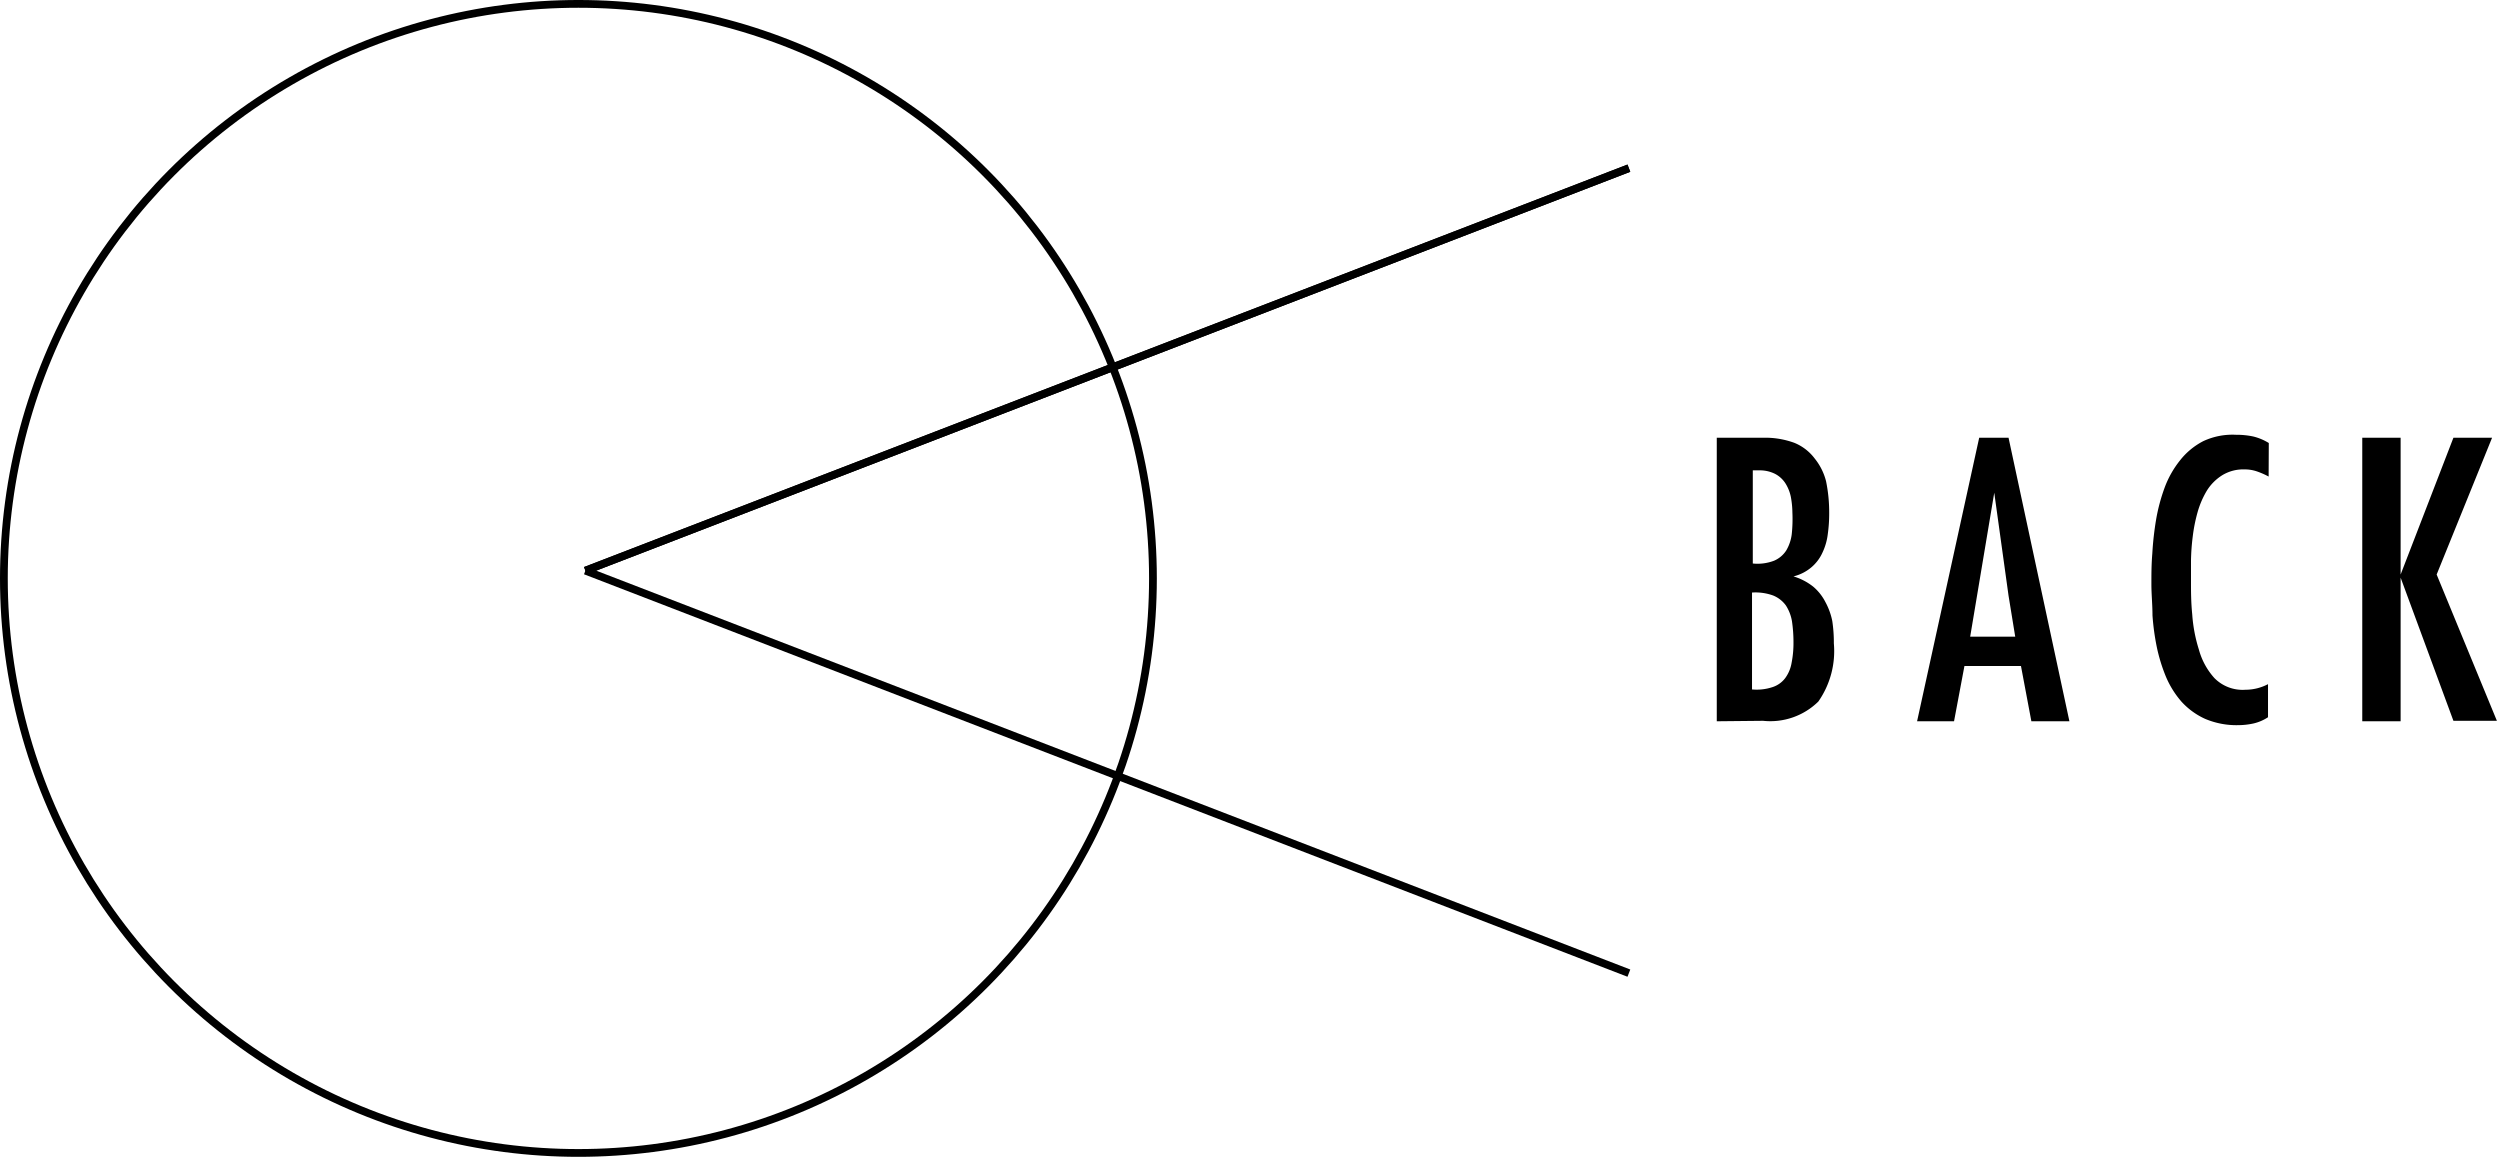 <svg xmlns="http://www.w3.org/2000/svg" width="161" height="75" viewBox="0 0 161 75">
  <g id="圖層_2" data-name="圖層 2">
    <g id="圖層_1-2" data-name="圖層 1">
      <g>
        <g>
          <line x1="104.9" y1="10.83" x2="37.7" y2="36.75" fill="none" stroke="#000" stroke-miterlimit="10" stroke-width="0.5"/>
          <line x1="104.9" y1="10.83" x2="37.7" y2="36.75" fill="none" stroke="#000" stroke-miterlimit="10" stroke-width="0.5"/>
          <line x1="104.9" y1="62.67" x2="37.7" y2="36.75" fill="none" stroke="#000" stroke-miterlimit="10" stroke-width="0.5"/>
          <circle cx="37.25" cy="37.25" r="37" fill="none" stroke="#000" stroke-miterlimit="10" stroke-width="0.5"/>
        </g>
        <g>
          <path d="M110.56,46.45V28.19h3a5.46,5.46,0,0,1,2,.33,3.1,3.1,0,0,1,1.3,1A3.82,3.82,0,0,1,117.6,31a10,10,0,0,1,.2,2.07,9.44,9.44,0,0,1-.09,1.32,3.82,3.82,0,0,1-.34,1.19,2.69,2.69,0,0,1-.7.94,2.82,2.82,0,0,1-1.17.6v0a3.8,3.8,0,0,1,1.27.66,3.21,3.21,0,0,1,.79,1A4.33,4.33,0,0,1,118,40a9.35,9.35,0,0,1,.1,1.43,5.67,5.67,0,0,1-1,3.75,4.41,4.41,0,0,1-3.56,1.24ZM115.43,33a5.71,5.71,0,0,0-.1-1,2.6,2.6,0,0,0-.36-.89,1.76,1.76,0,0,0-.67-.6,2.21,2.21,0,0,0-1-.22h-.42v6a3,3,0,0,0,1.37-.18,1.74,1.74,0,0,0,.79-.67,2.71,2.71,0,0,0,.35-1.05A9.31,9.31,0,0,0,115.43,33Zm-2.6,11.4a3.24,3.24,0,0,0,1.32-.15,1.66,1.66,0,0,0,.81-.57,2.31,2.31,0,0,0,.42-1,6.63,6.63,0,0,0,.12-1.33,9.22,9.22,0,0,0-.1-1.36,2.7,2.7,0,0,0-.39-1,1.89,1.89,0,0,0-.82-.64,3.35,3.35,0,0,0-1.36-.19Z"/>
          <path d="M129.35,28.19l3.92,18.26h-2.45l-.67-3.56h-3.64l-.67,3.56h-2.38l4-18.26Zm0,10.17-.92-6.63h0L126.88,41h2.9Z"/>
          <path d="M146.1,30.69a5,5,0,0,0-.75-.33,2.4,2.4,0,0,0-.8-.13,2.6,2.6,0,0,0-1.43.37,3.11,3.11,0,0,0-1,1,5.74,5.74,0,0,0-.6,1.4,10.38,10.38,0,0,0-.31,1.57,14,14,0,0,0-.11,1.56c0,.51,0,1,0,1.32,0,.61,0,1.32.08,2.12a9.71,9.71,0,0,0,.43,2.27,4.49,4.49,0,0,0,1,1.83,2.55,2.55,0,0,0,2,.75,3.14,3.14,0,0,0,1.45-.36v2.13a2.88,2.88,0,0,1-.93.4,4.67,4.67,0,0,1-1,.11,5.15,5.15,0,0,1-2.13-.41,4.67,4.67,0,0,1-1.51-1.1,6,6,0,0,1-1-1.6,10.87,10.87,0,0,1-.59-1.91,15.55,15.55,0,0,1-.28-2.05c0-.69-.07-1.36-.07-2s0-1.28.06-2a19.91,19.91,0,0,1,.24-2.15,11.66,11.66,0,0,1,.55-2.07,6.32,6.32,0,0,1,1-1.77,4.57,4.57,0,0,1,1.49-1.23A4.44,4.44,0,0,1,144,28a5.21,5.21,0,0,1,1.11.11,3.46,3.46,0,0,1,1,.42Z"/>
          <path d="M154.6,28.19V37L158,28.19h2.49L156.92,37l3.88,9.42H158L154.6,37.2v9.25h-2.47V28.19Z"/>
        </g>
      </g>
    </g>
  </g>
</svg>
